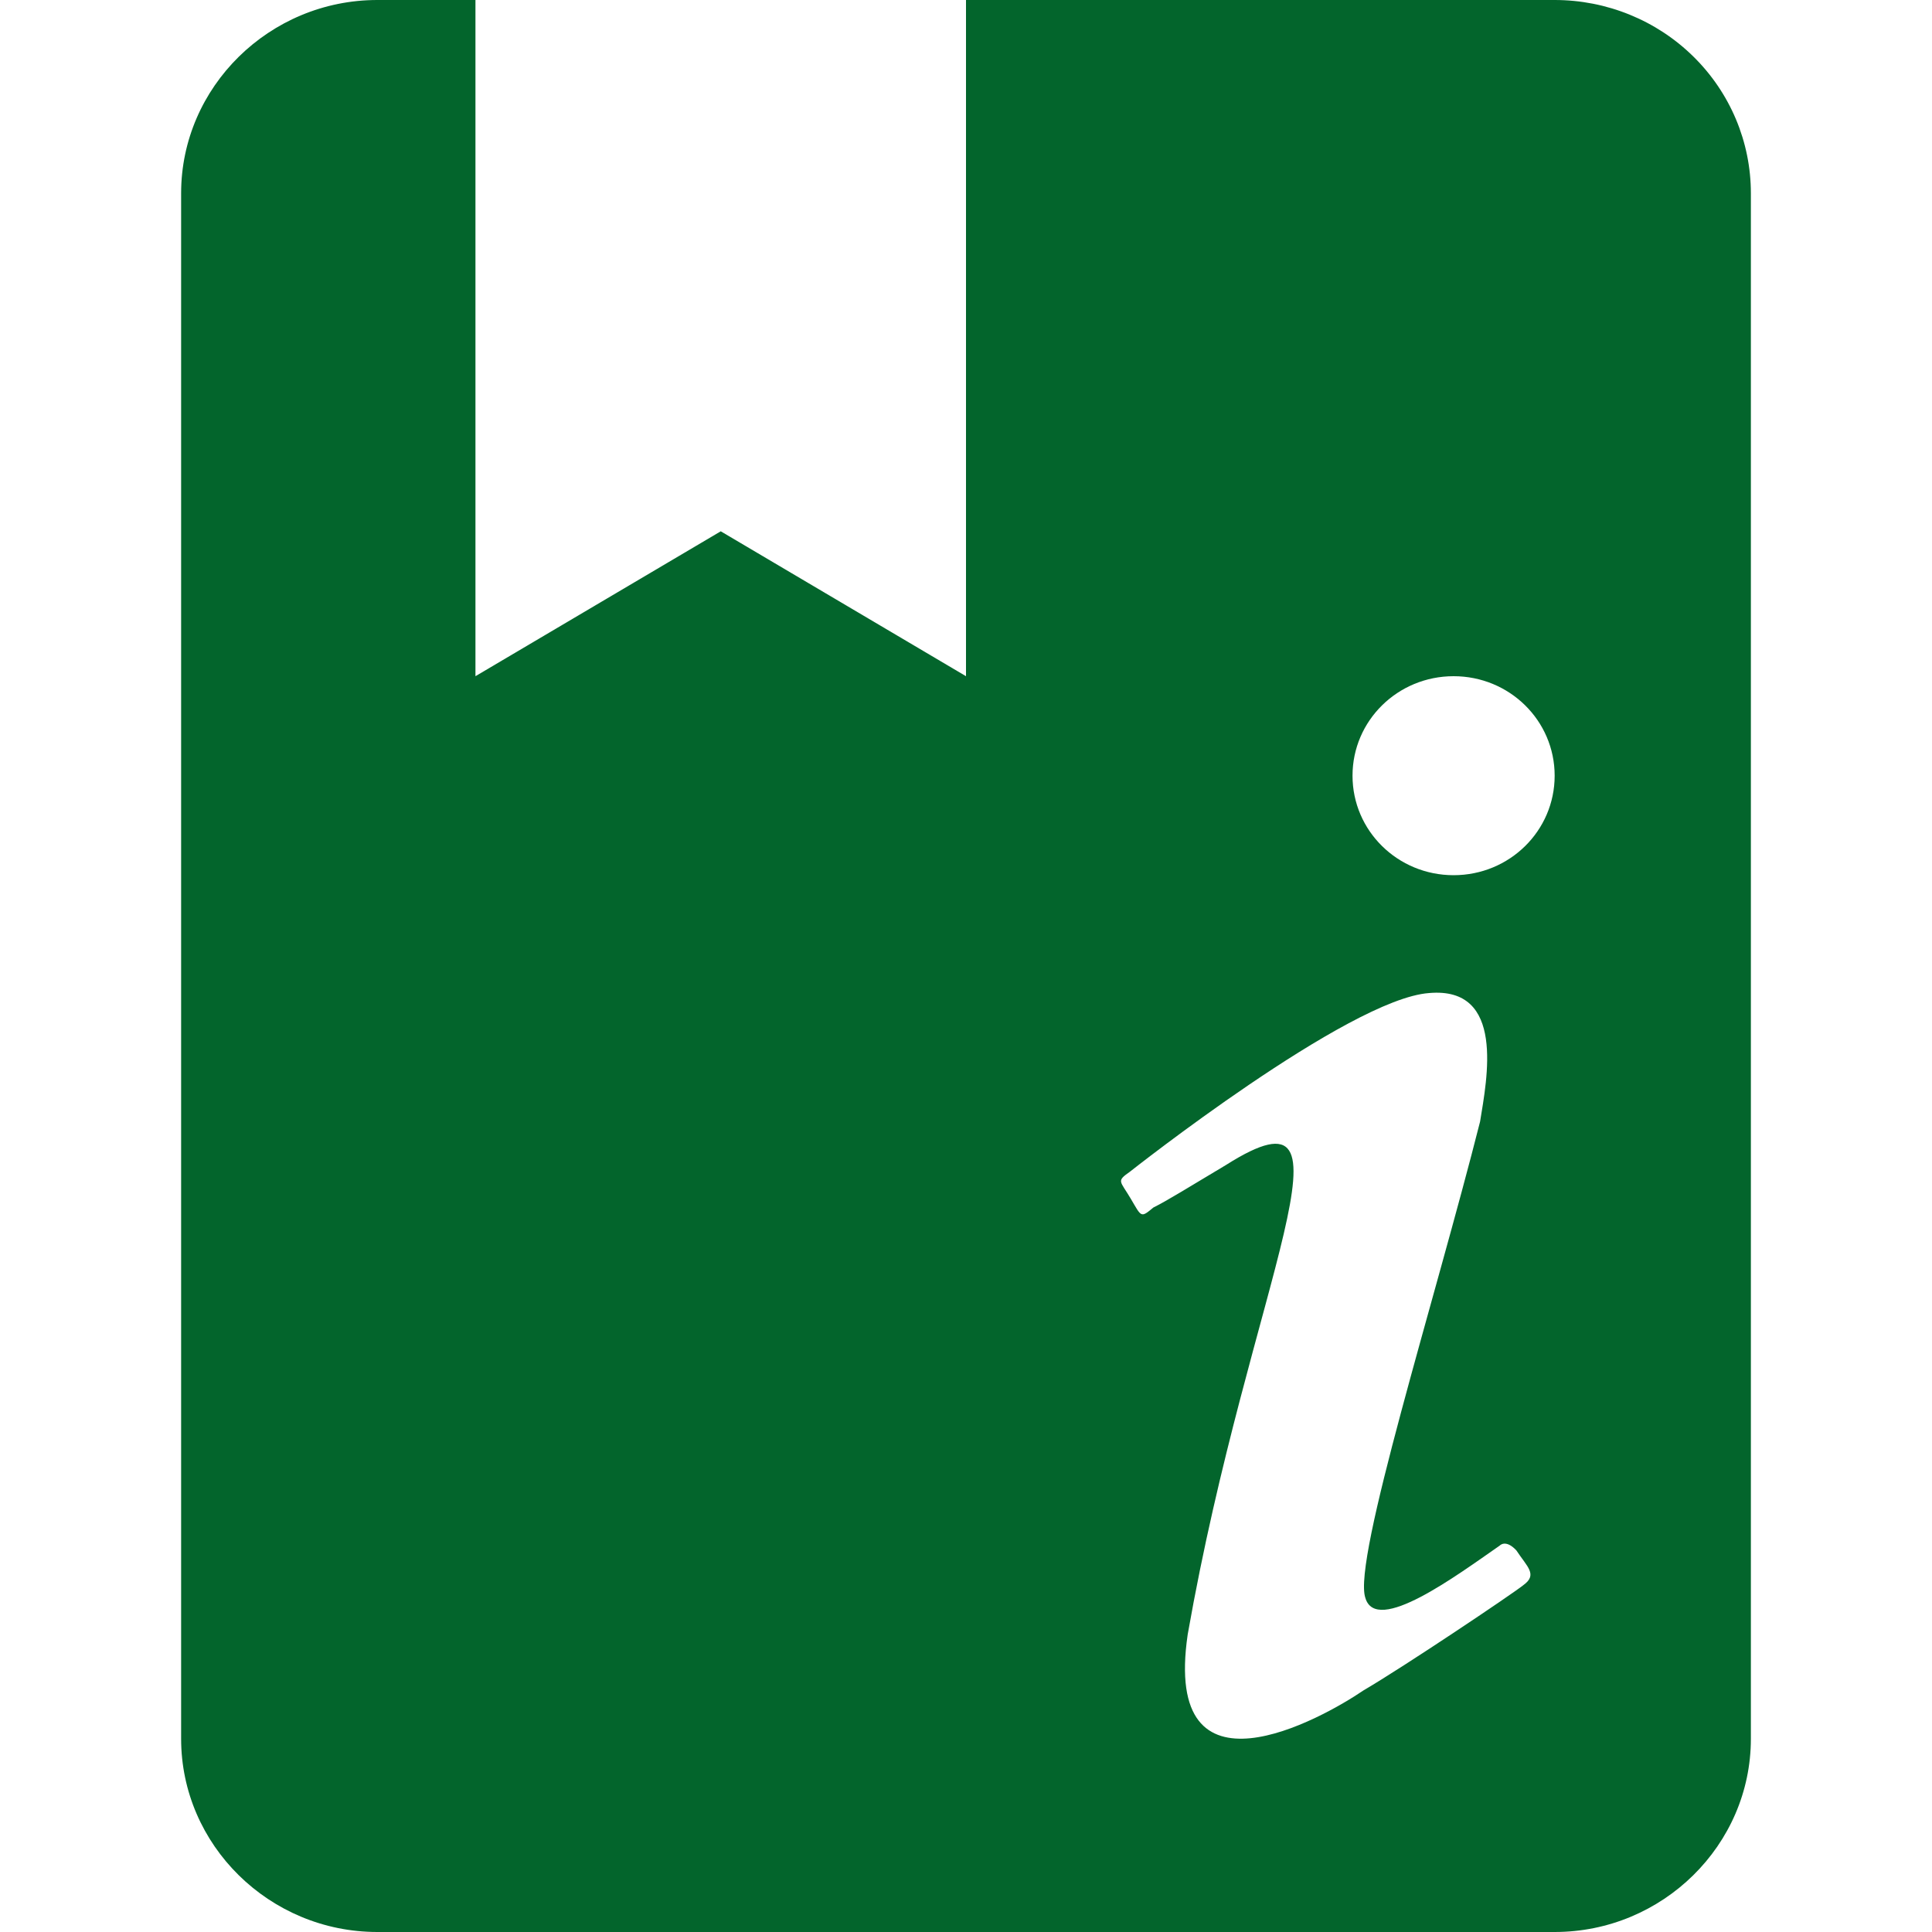 <?xml version="1.0" standalone="no"?>
<svg width="32" height="32" viewBox="0 0 32 32" fill="none" xmlns="http://www.w3.org/2000/svg">
<path d="M25.75 0H16V11.2L11.938 8.8L7.875 11.2V0H6.25C4.463 0 3 1.44 3 3.2V28.8C3 30.56 4.463 32 6.25 32H25.75C27.538 32 29 30.56 29 28.8V3.2C29 2.351 28.658 1.537 28.048 0.937C27.439 0.337 26.612 0 25.75 0ZM25.23 26.256C25.051 26.4 23.264 27.6 22.581 28C21.899 28.464 19.25 29.952 19.672 27.072C20.696 21.248 22.679 17.792 20.306 19.296C19.689 19.664 19.331 19.888 19.104 20C18.892 20.176 18.909 20.16 18.73 19.856C18.551 19.552 18.486 19.568 18.714 19.408C18.714 19.408 22.337 16.544 23.67 16.448C24.938 16.336 24.629 17.872 24.515 18.576C23.767 21.536 22.402 25.84 22.614 26.464C22.793 27.088 24.125 26.096 24.84 25.6C24.84 25.6 24.938 25.488 25.116 25.68C25.295 25.952 25.474 26.08 25.23 26.256ZM24.076 14.496C23.15 14.496 22.402 13.76 22.402 12.848C22.402 11.936 23.15 11.2 24.076 11.2C25.003 11.2 25.75 11.936 25.75 12.848C25.75 13.76 25.003 14.496 24.076 14.496Z" fill="#03652C"/>
</svg>

